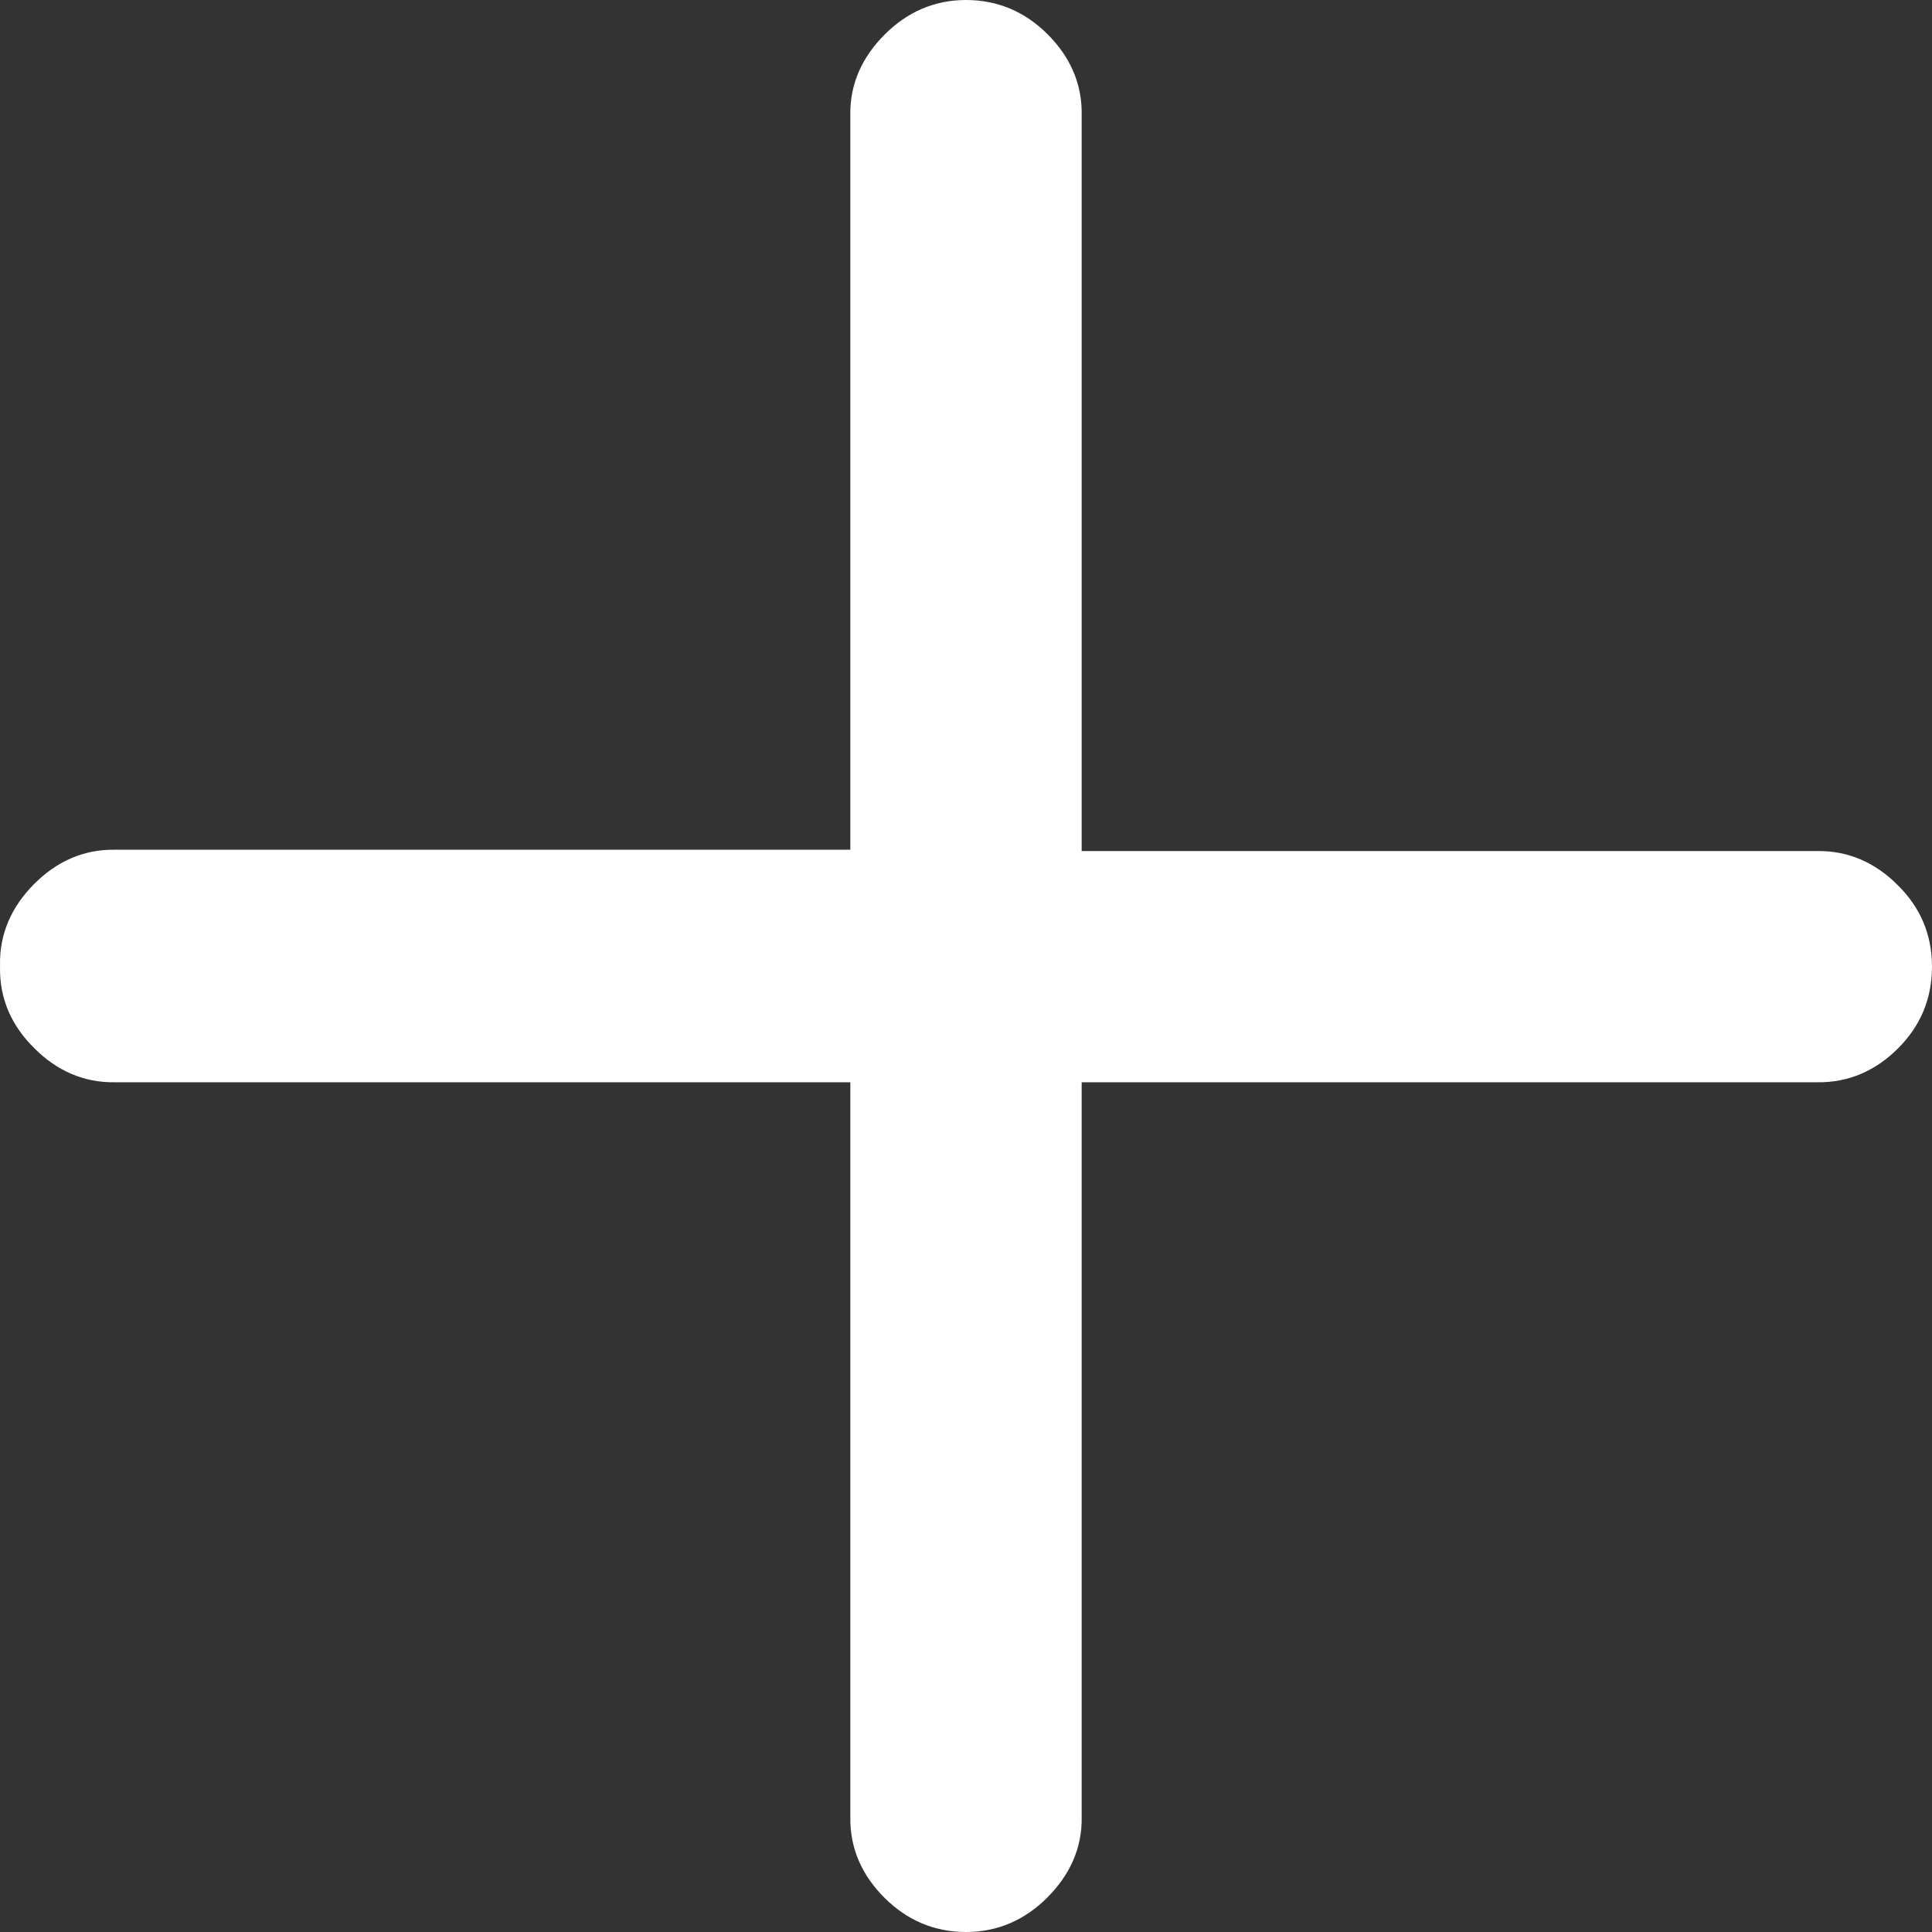 <?xml version="1.0" encoding="utf-8"?>
<svg viewBox="0 0 500 500" xmlns="http://www.w3.org/2000/svg">
  <rect x="0" y="0" width="500" height="500" fill="#333333" stroke="none"/>
  <path class="cls-1" d="M 0.007 249.809 C -0.169 241.481 3.148 234.499 8.803 228.811 C 14.456 223.121 21.452 219.727 29.942 219.911 L 220.069 219.911 L 220.069 217.952 L 220.069 29.89 C 219.885 21.578 223.283 14.602 228.983 8.906 C 234.677 3.217 241.671 0 250.007 0 C 258.358 0 265.35 3.145 271.034 8.786 C 276.726 14.434 280.12 21.425 279.936 29.91 L 279.936 220.256 L 281.897 220.256 L 470.088 220.256 C 478.422 220.08 485.447 223.354 491.098 229.044 C 496.827 234.646 500 241.671 500 250.173 C 500 258.691 496.855 265.675 491.218 271.31 C 485.573 276.952 478.575 280.265 470.069 280.089 L 279.936 280.089 L 279.936 282.048 L 279.936 470.11 C 280.12 478.422 276.724 485.4 271.026 491.096 C 265.334 496.784 258.342 500 250.007 500 C 241.656 500 234.661 496.855 228.975 491.214 C 223.281 485.566 219.885 478.575 220.069 470.09 L 220.069 280.089 L 218.109 280.089 L 29.923 280.089 C 21.59 280.265 14.562 276.991 8.913 271.301 C 3.178 265.693 -0.177 258.658 0.007 250.173 L 0.007 249.809 Z" style="fill: rgb(255, 255, 255);"/>
</svg>